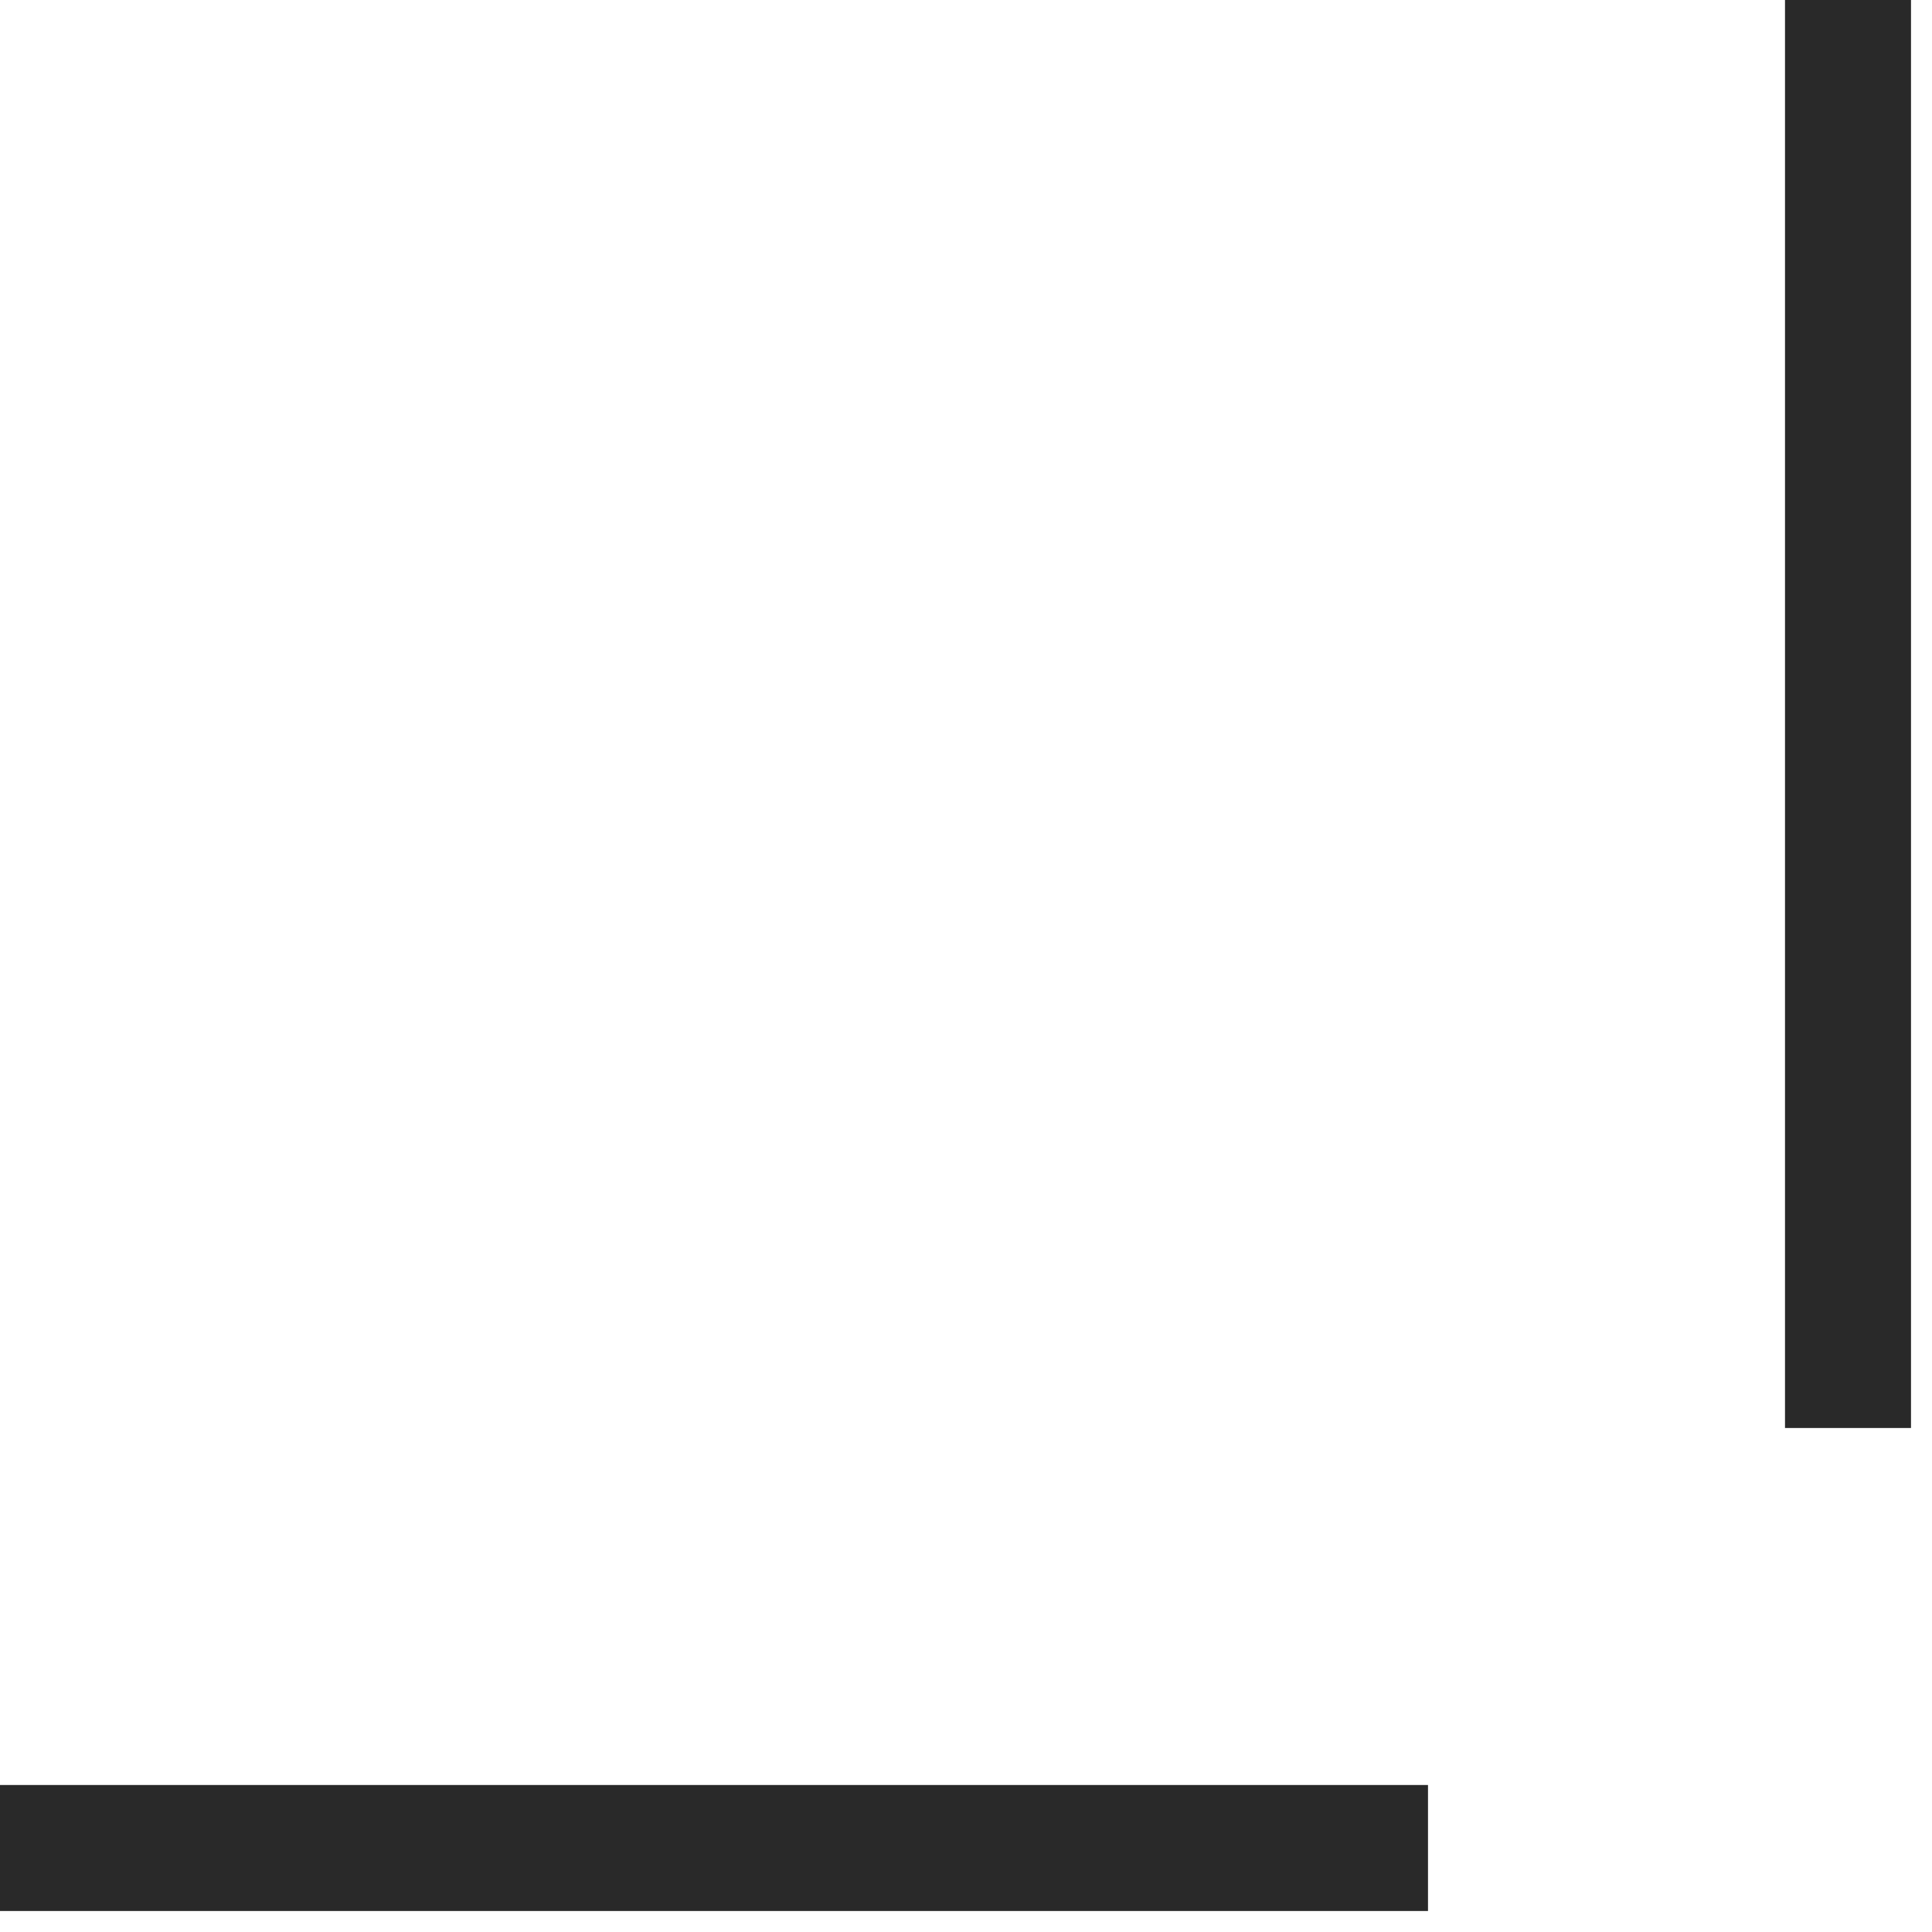 <?xml version="1.0" encoding="UTF-8"?> <svg xmlns="http://www.w3.org/2000/svg" width="23" height="23" viewBox="0 0 23 23" fill="none"><path d="M22 17L22 0" stroke="#292929" stroke-width="1.5"></path><path d="M17 22L0 22" stroke="#292929" stroke-width="1.5"></path></svg> 